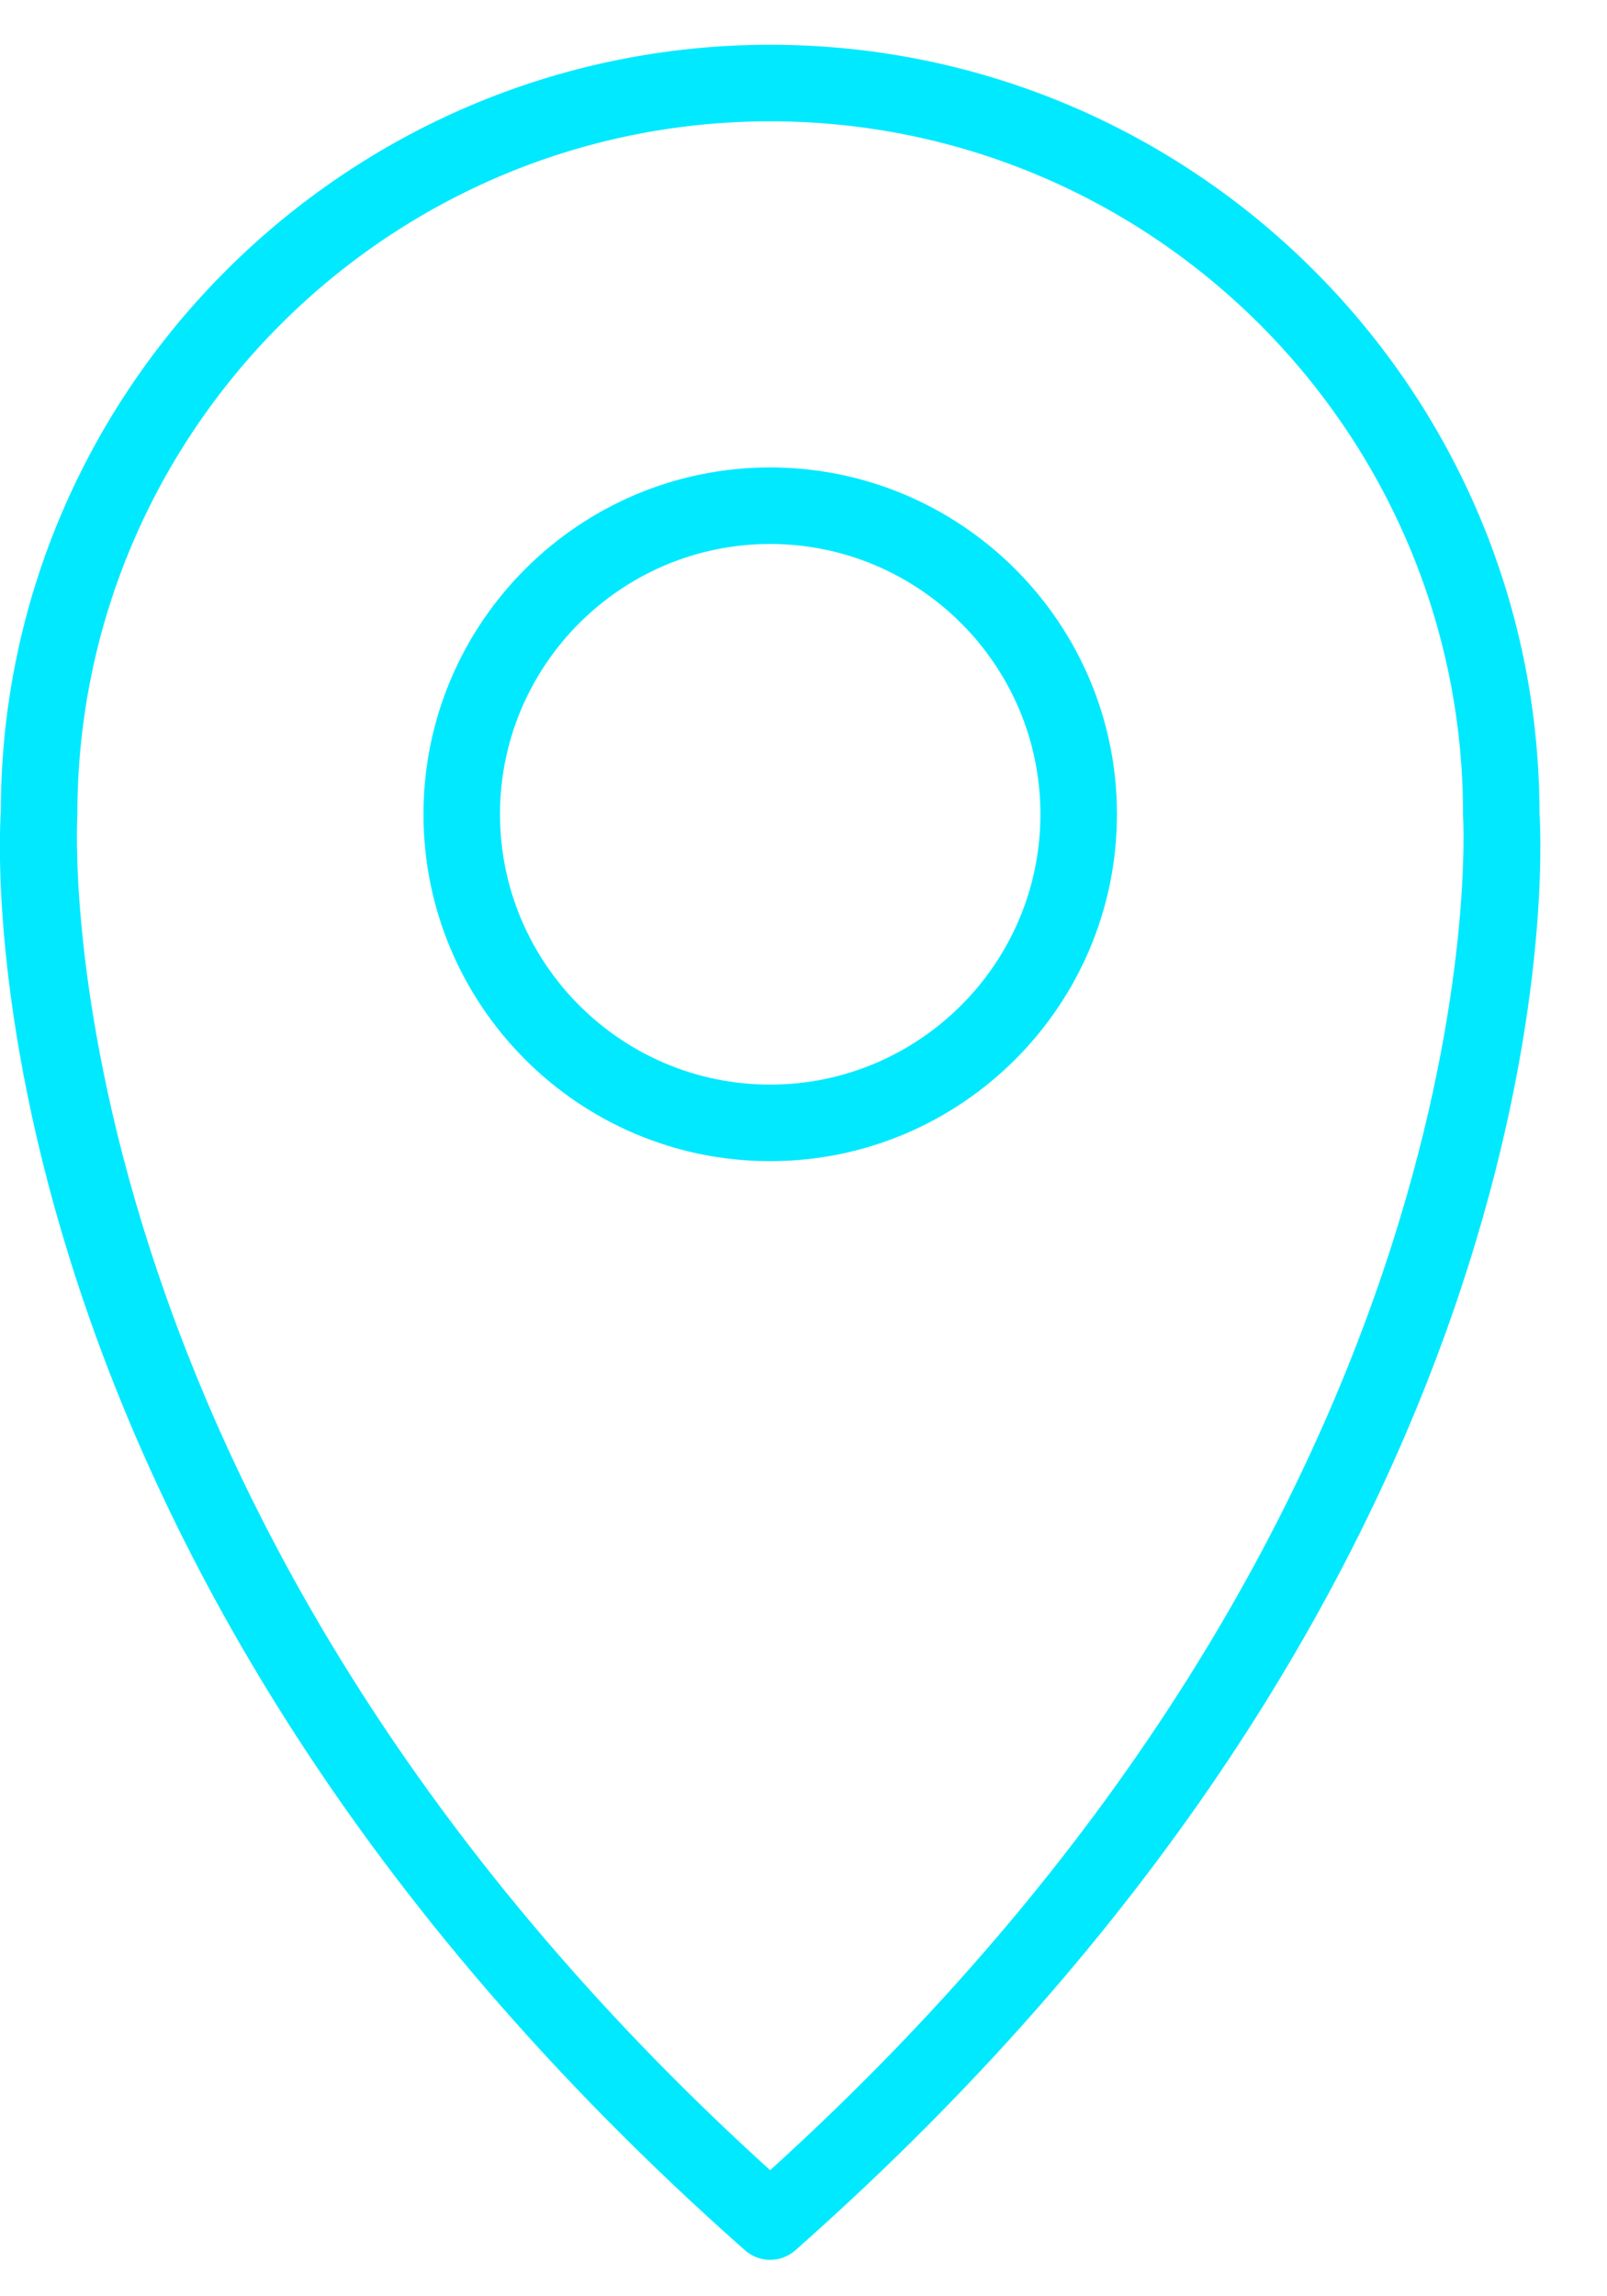 <svg xmlns="http://www.w3.org/2000/svg" width="21" height="30" viewBox="0 0 21 30">
    <g fill="none" fill-rule="evenodd">
        <g fill="#00E9FF">
            <g>
                <path d="M10.064 6.582c-1.947 0-3.53 1.584-3.53 3.53 0 1.949 1.583 3.533 3.53 3.533 1.947 0 3.532-1.584 3.532-3.532 0-1.947-1.585-3.531-3.532-3.531zm0 8.063c-2.499 0-4.53-2.033-4.53-4.532 0-2.498 2.031-4.531 4.53-4.531 2.5 0 4.532 2.033 4.532 4.53 0 2.5-2.033 4.533-4.532 4.533zm10.054-4.532h.01-.01zM10.064 1.06c-4.99 0-9.053 4.06-9.053 9.052-.008.124-.499 9.055 9.053 17.716 9.554-8.661 9.062-17.591 9.055-17.682v-.034c0-4.991-4.063-9.052-9.055-9.052zm0 27.939c-.118 0-.236-.042-.33-.126C-.555 19.774-.016 10.469.011 10.077.012 4.57 4.522.06 10.064.06c5.538 0 10.044 4.5 10.054 10.035.038.604.438 9.792-9.723 18.778-.095.084-.213.126-.33.126z" transform="translate(0 .525)"/>
            </g>
        </g>
    </g>
</svg>
